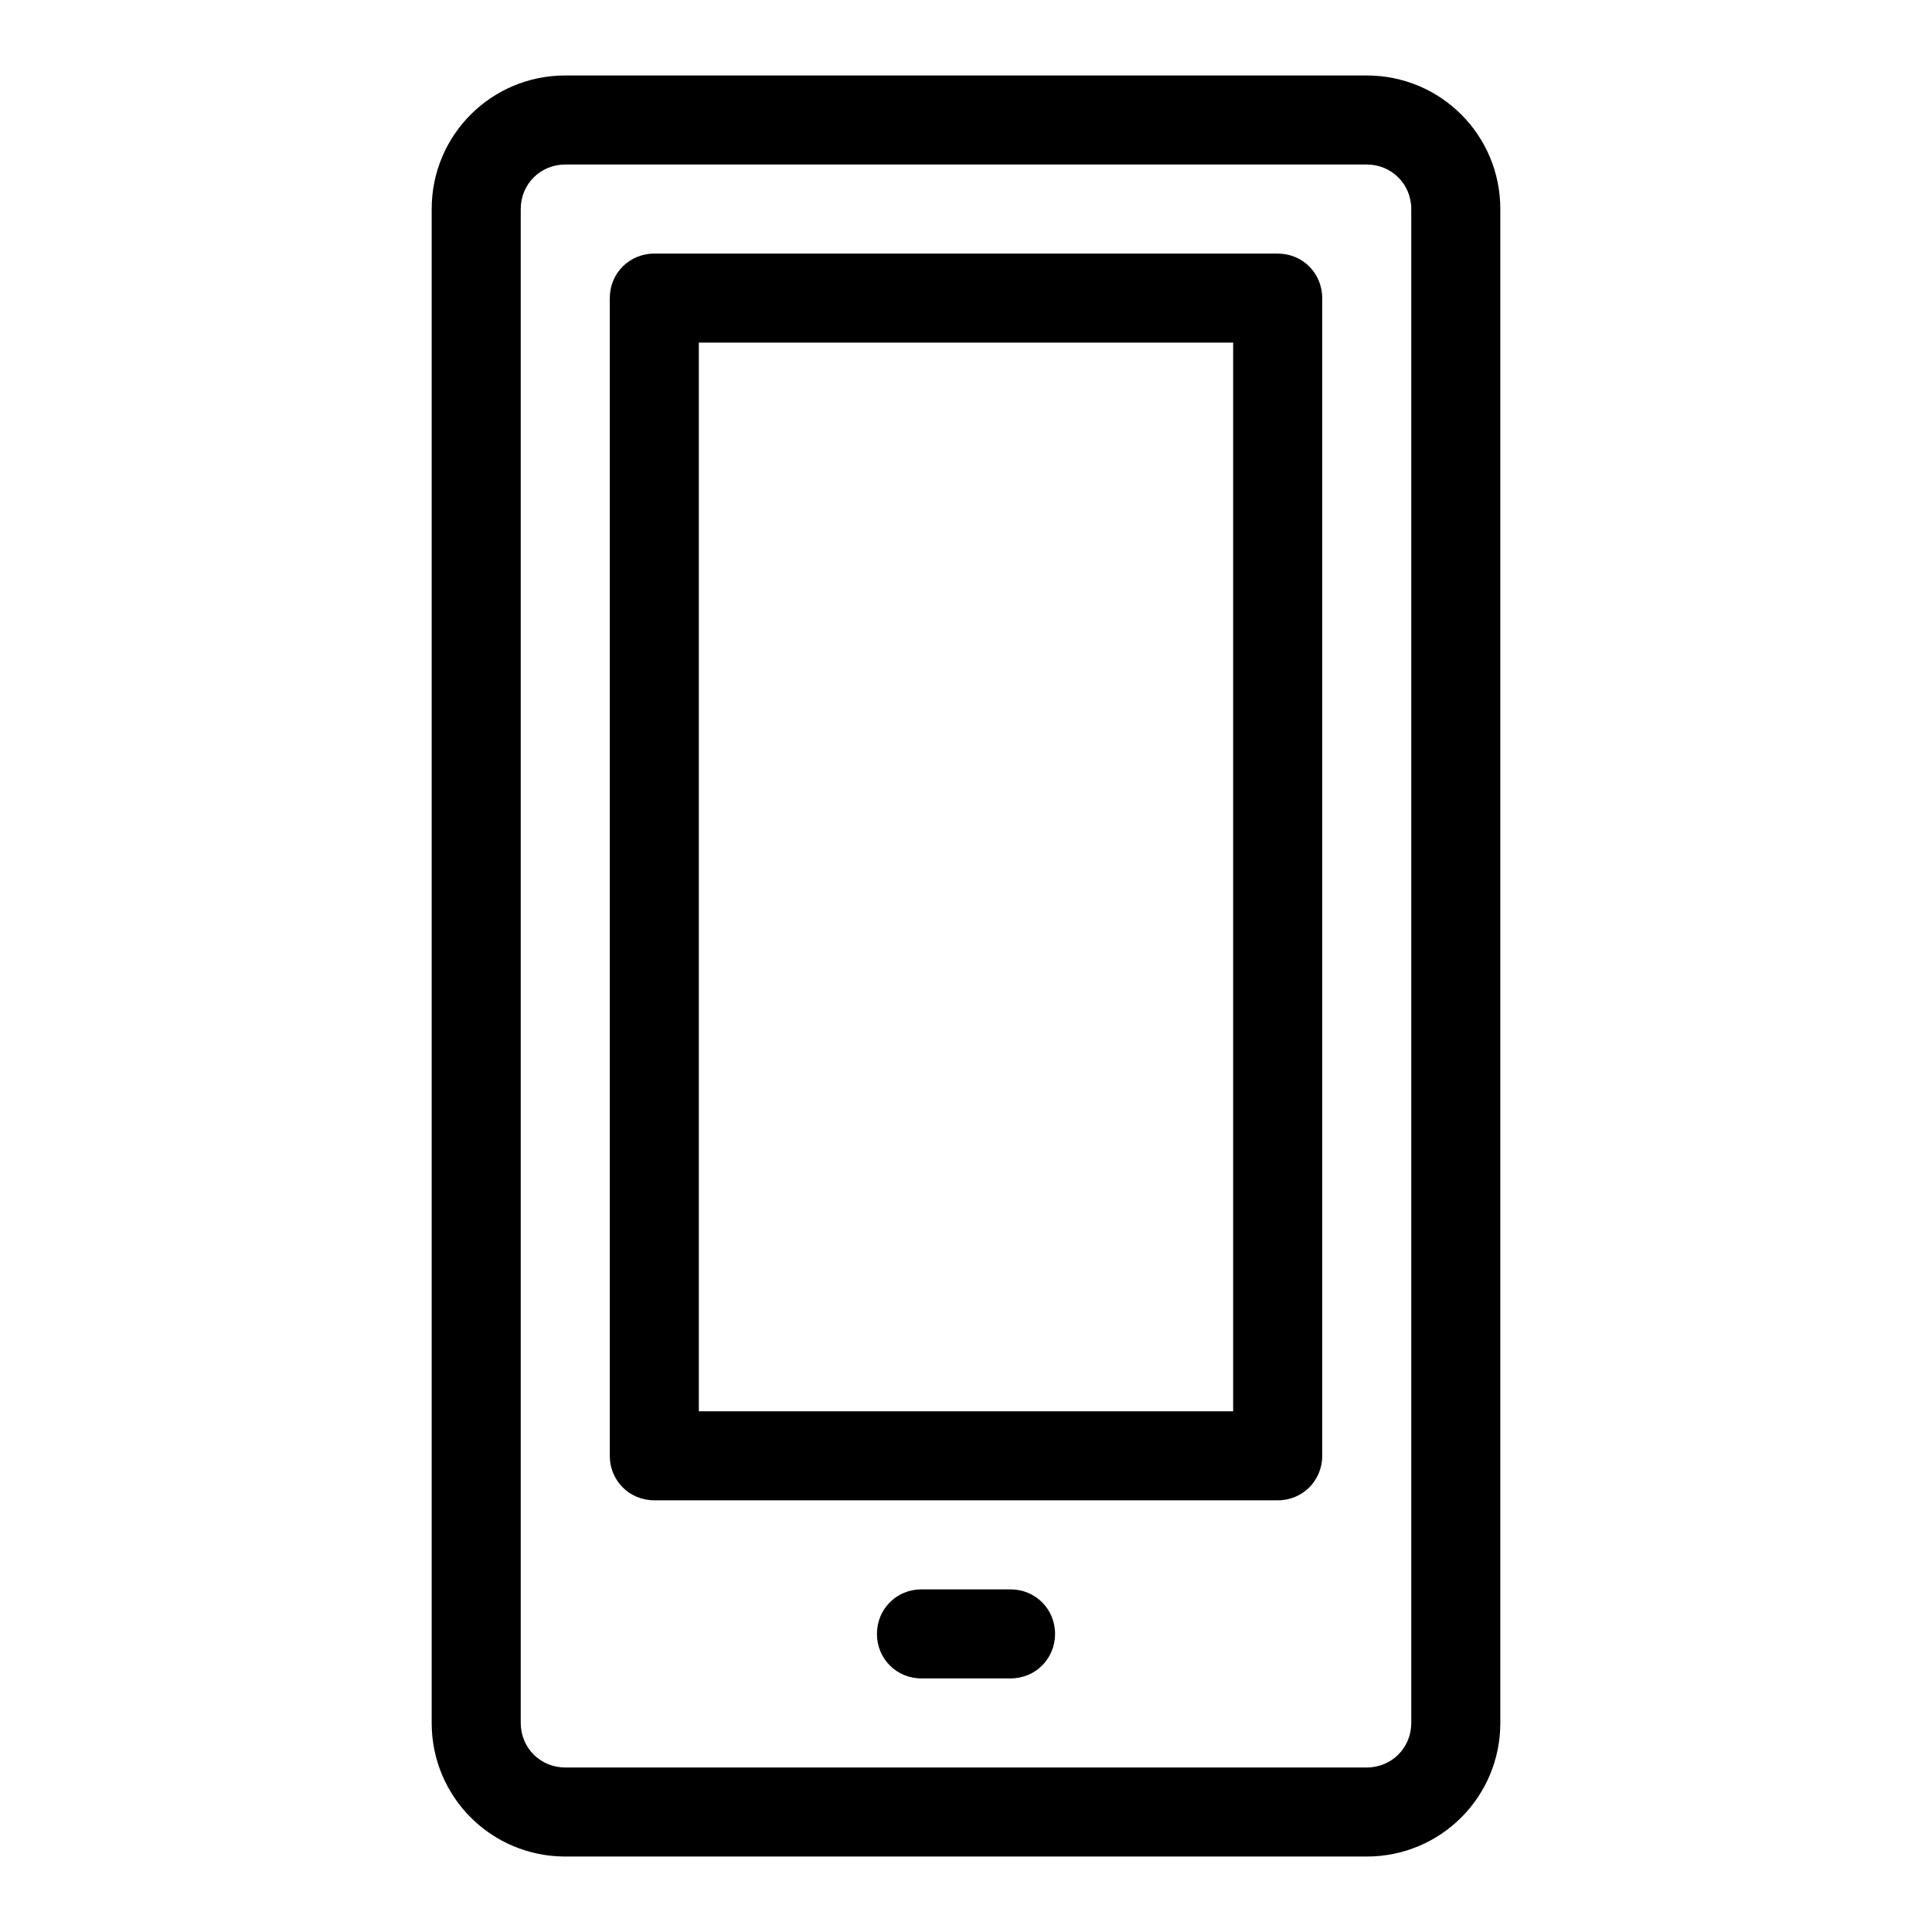 <?xml version="1.0" encoding="utf-8"?>
<!-- Svg Vector Icons : http://www.onlinewebfonts.com/icon -->
<!DOCTYPE svg PUBLIC "-//W3C//DTD SVG 1.1//EN" "http://www.w3.org/Graphics/SVG/1.1/DTD/svg11.dtd">
<svg version="1.1" xmlns="http://www.w3.org/2000/svg" xmlns:xlink="http://www.w3.org/1999/xlink" x="0px" y="0px" viewBox="0 0 256 256" enable-background="new 0 0 256 256" xml:space="preserve">
<g> <path fill="#000000" d="M133.9,222.4h-11.8c-3.3,0-5.9-2.6-5.9-5.9c0-3.3,2.6-5.9,5.9-5.9h11.8c3.3,0,5.9,2.6,5.9,5.9 C139.8,219.8,137.2,222.4,133.9,222.4z M181.1,246H74.9c-9.8,0-17.7-7.9-17.7-17.7V27.7c0-9.8,7.9-17.7,17.7-17.7h106.2 c9.8,0,17.7,7.9,17.7,17.7v200.6C198.8,238.1,190.9,246,181.1,246z M74.9,21.8c-3.3,0-5.9,2.6-5.9,5.9v200.6c0,3.3,2.6,5.9,5.9,5.9 h106.2c3.3,0,5.9-2.6,5.9-5.9V27.7c0-3.3-2.6-5.9-5.9-5.9H74.9z M169.3,198.8H86.7c-3.3,0-5.9-2.6-5.9-5.9V39.5 c0-3.3,2.6-5.9,5.9-5.9h82.6c3.3,0,5.9,2.6,5.9,5.9v153.4C175.2,196.2,172.6,198.8,169.3,198.8z M92.6,187h70.8V45.4H92.6V187z"/></g>
</svg>